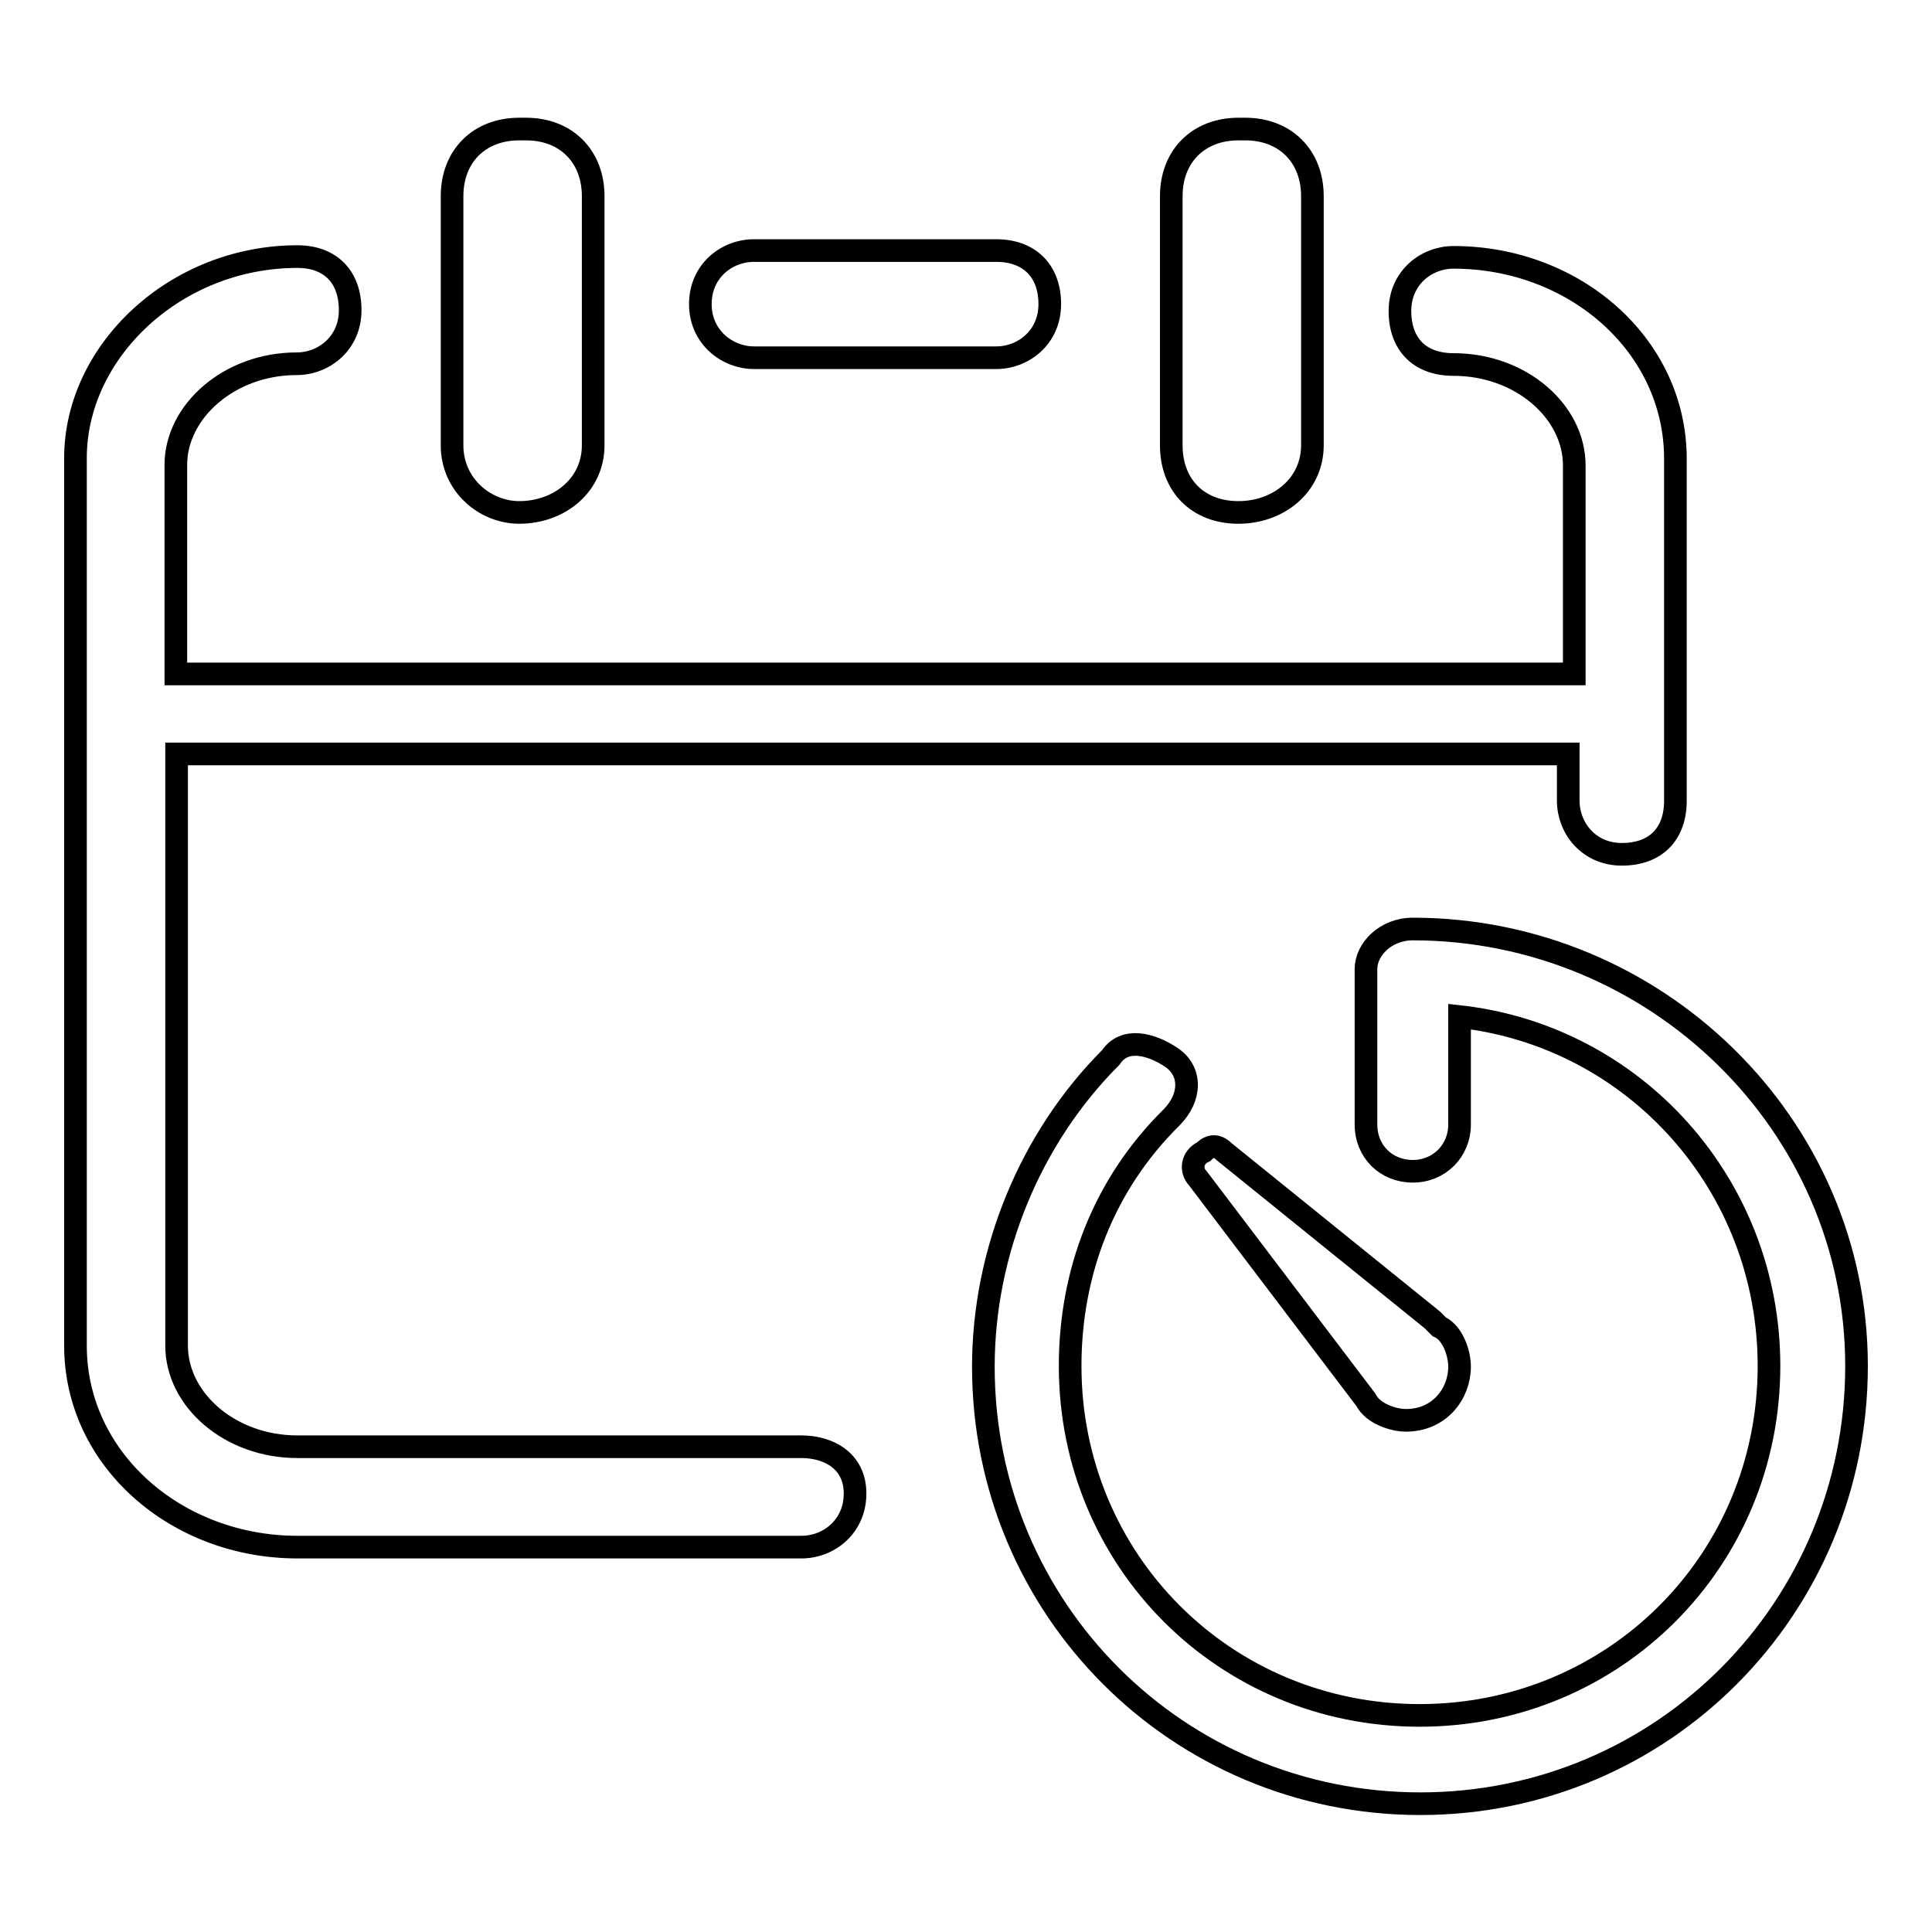 <?xml version="1.0" encoding="utf-8"?>
<!-- Svg Vector Icons : http://www.onlinewebfonts.com/icon -->
<!DOCTYPE svg PUBLIC "-//W3C//DTD SVG 1.1//EN" "http://www.w3.org/Graphics/SVG/1.1/DTD/svg11.dtd">
<svg version="1.1" xmlns="http://www.w3.org/2000/svg" xmlns:xlink="http://www.w3.org/1999/xlink" x="0px" y="0px" viewBox="0 0 256 256" enable-background="new 0 0 256 256" xml:space="preserve">
<g><g><path stroke-width="3" fill-opacity="0" stroke="#000000"  d="M187.2,123.1c-3.6,0-6.2,2.7-6.2,5.3V149c0,3.6,2.7,6.2,6.2,6.2s6.2-2.7,6.2-6.2v-14.3c23.2,2.6,41,22.3,41,46.3c0,25.8-20.5,46.3-46.3,46.3c-25.8,0-46.3-20.5-46.3-46.3c0-12.5,4.5-24.1,13.4-32.9c2.7-2.7,2.7-6.2,0-8c-2.7-1.8-6.2-2.7-8,0c-10.7,10.7-16.9,25.8-16.9,41c0,32.1,25.8,57.9,57.9,57.9S246,213.1,246,181C246,148.9,219.3,123.1,187.2,123.1L187.2,123.1z M158.7,156.1l22.3,29.4l0,0c0.9,1.8,3.6,2.7,5.3,2.7c4.5,0,7.1-3.6,7.1-7.1c0-1.8-0.9-4.5-2.7-5.3l-0.9-0.9l-27.6-22.3c-0.9-0.9-1.8-0.9-2.7,0C157.8,153.4,157.8,155.2,158.7,156.1L158.7,156.1z M106.2,191.7H39.4c-8.9,0-16-6.2-16-13.4V99.9h184.4v6.2c0,3.6,2.7,7.1,7.1,7.1c4.5,0,7.1-2.7,7.1-7.1V60.8c0-15.1-13.4-26.7-29.4-26.7c-3.6,0-7.1,2.7-7.1,7.1c0,4.5,2.7,7.1,7.1,7.1c8.9,0,16,6.2,16,13.4v27.6H23.3V61.6c0-7.1,7.1-13.4,16-13.4c3.6,0,7.1-2.7,7.1-7.1S43.8,34,39.4,34C23.3,34,10,46.5,10,60.7v117.6c0,15.1,13.4,26.7,29.4,26.7h66.8c3.6,0,7.1-2.7,7.1-7.1C113.3,193.5,109.7,191.7,106.2,191.7L106.2,191.7z M99.9,47.4H132c3.6,0,7.1-2.7,7.1-7.1s-2.7-7.1-7.1-7.1H99.9c-3.6,0-7.1,2.7-7.1,7.1S96.4,47.4,99.9,47.4L99.9,47.4z M68.8,67.9L68.8,67.9c5.3,0,9.8-3.6,9.8-8.9V26c0-5.3-3.6-8.9-8.9-8.9h-0.9c-5.3,0-8.9,3.6-8.9,8.9V59C59.9,64.3,64.3,67.9,68.8,67.9L68.8,67.9z M164.1,67.9L164.1,67.9c5.3,0,9.8-3.6,9.8-8.9V26c0-5.3-3.6-8.9-8.9-8.9h-0.9c-5.3,0-8.9,3.6-8.9,8.9V59C155.2,64.3,158.7,67.9,164.1,67.9L164.1,67.9z"/></g></g>
</svg>